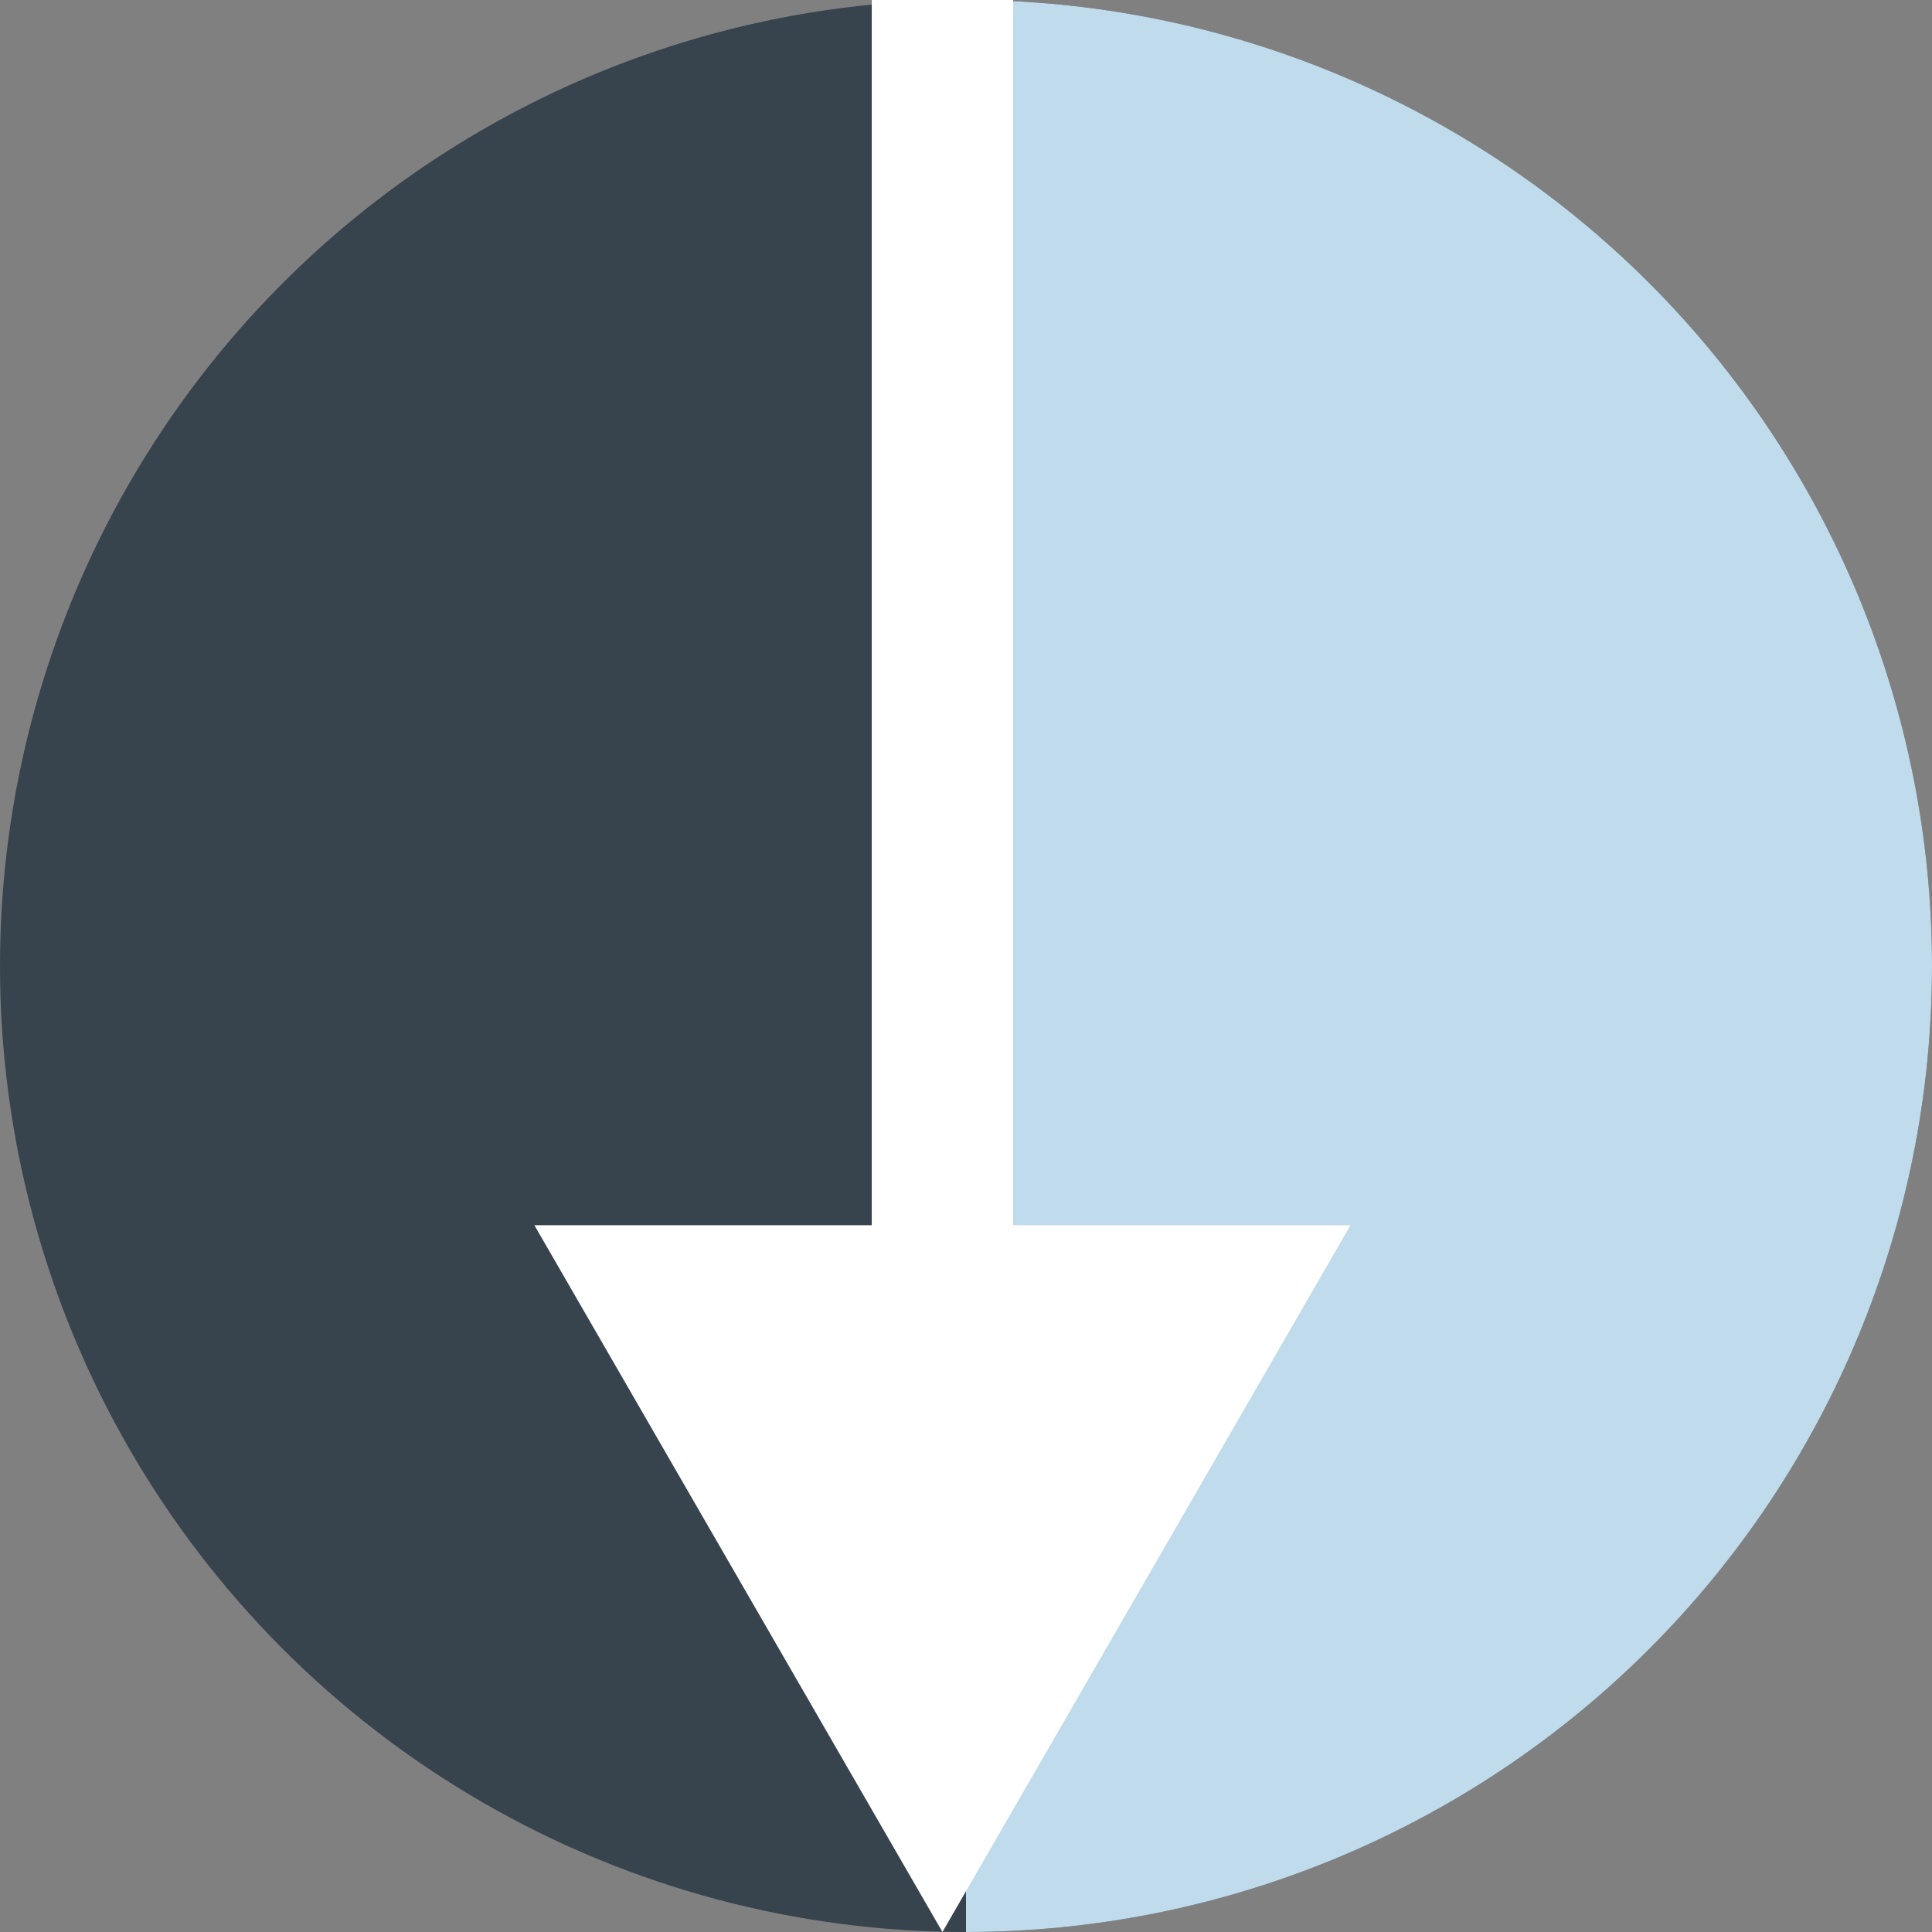 <svg width="41" height="41" viewBox="0 0 41 41" fill="none" xmlns="http://www.w3.org/2000/svg">
<rect x="0" y="0" width="41" height="41" fill="#808080" stroke="none"/>
<circle cx="20.5" cy="20.5" r="20.5" fill="#37434D"/>
<path d="M20.5 41C25.937 41 31.151 38.84 34.996 34.996C38.84 31.151 41 25.937 41 20.5C41 15.063 38.84 9.849 34.996 6.004C31.151 2.16 25.937 1.62528e-07 20.5 -8.96083e-07L20.5 20.5L20.5 41Z" fill="#C0DBEB"/>
<path d="M20 41L28.66 26L11.34 26L20 41ZM20 0L18.5 -6.55673e-08L18.5 27.5L20 27.5L21.5 27.5L21.5 6.55673e-08L20 0Z" fill="white"/>
</svg>
